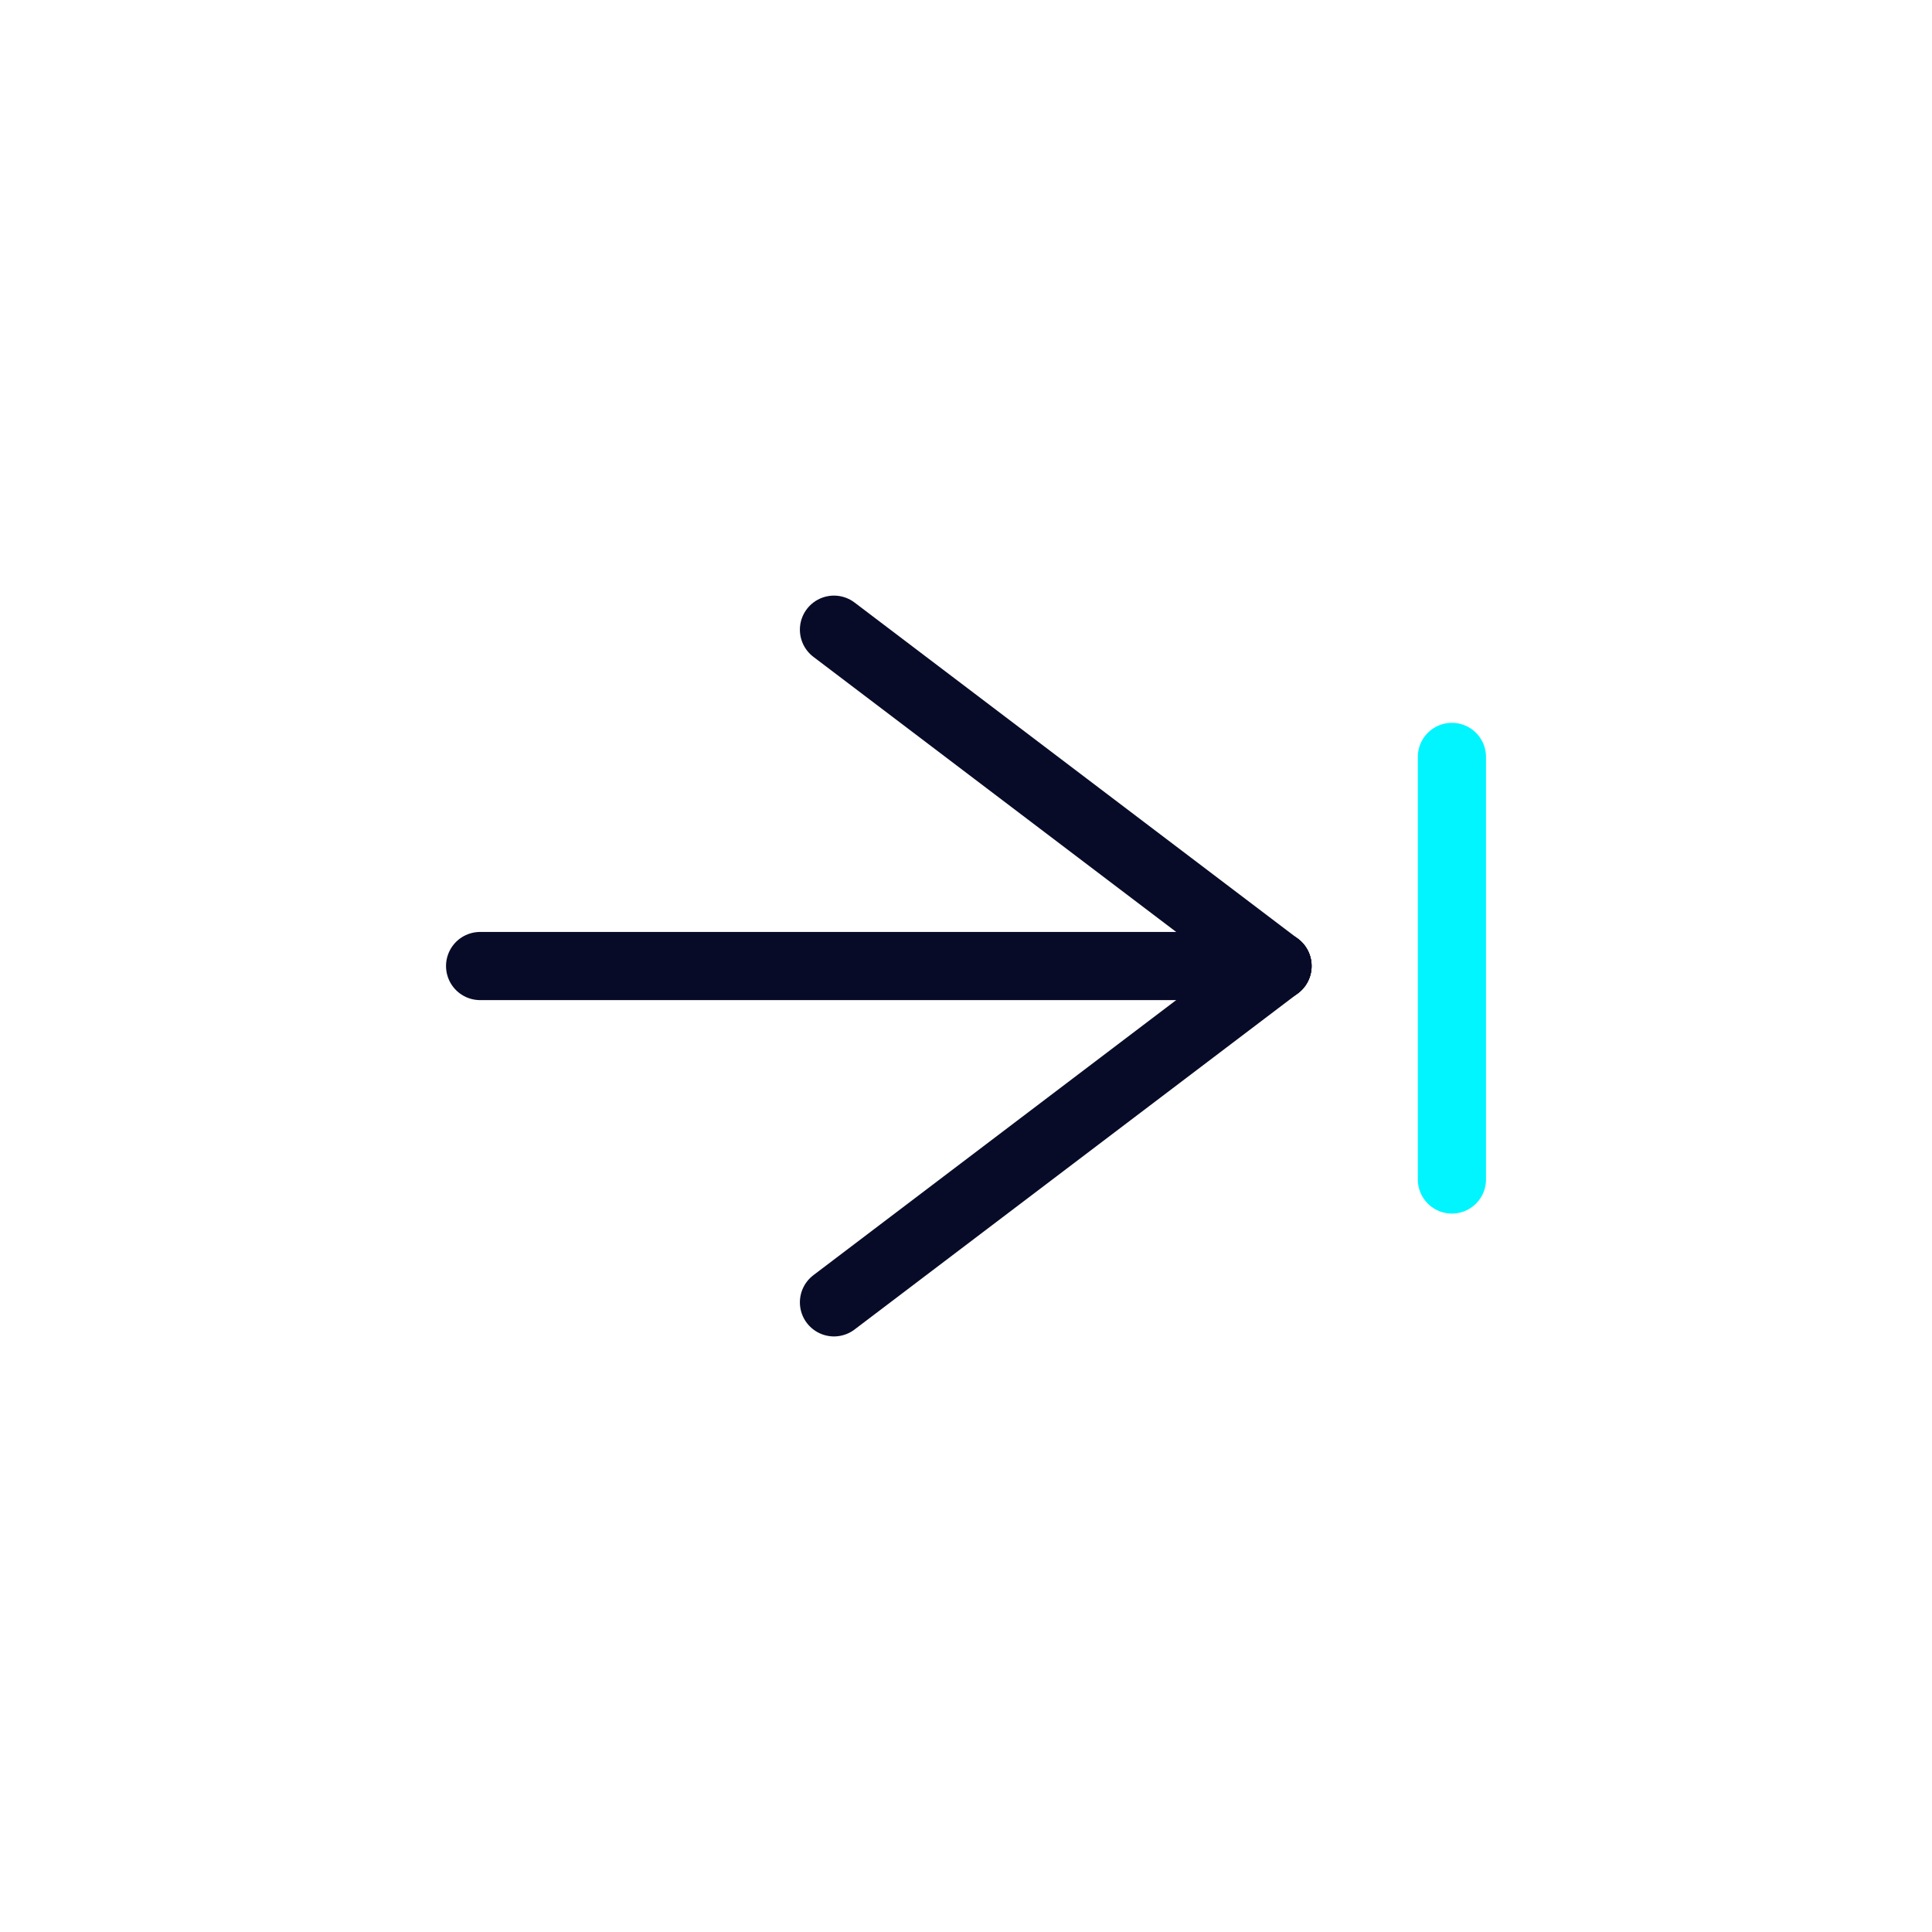 <?xml version="1.0" encoding="utf-8"?>
<!-- Generator: Adobe Illustrator 16.0.0, SVG Export Plug-In . SVG Version: 6.00 Build 0)  -->
<!DOCTYPE svg PUBLIC "-//W3C//DTD SVG 1.1//EN" "http://www.w3.org/Graphics/SVG/1.1/DTD/svg11.dtd">
<svg version="1.1" id="Layer_1" xmlns="http://www.w3.org/2000/svg" xmlns:xlink="http://www.w3.org/1999/xlink" x="0px" y="0px"
	 width="141.73px" height="141.73px" viewBox="0 0 141.73 141.73" enable-background="new 0 0 141.73 141.73" xml:space="preserve">
<g>
	
		<line fill="none" stroke="#080B28" stroke-width="5" stroke-linecap="round" stroke-miterlimit="10" x1="35.22" y1="70.867" x2="93.718" y2="70.867"/>
	
		<line fill="none" stroke="#080B28" stroke-width="5" stroke-linecap="round" stroke-miterlimit="10" x1="61.179" y1="46.193" x2="93.718" y2="70.867"/>
	
		<line fill="none" stroke="#080B28" stroke-width="5" stroke-linecap="round" stroke-miterlimit="10" x1="93.718" y1="70.867" x2="61.179" y2="95.539"/>
	
		<line fill="none" stroke="#00F5FF" stroke-width="5" stroke-linecap="round" stroke-miterlimit="10" x1="106.511" y1="55.527" x2="106.511" y2="86.527"/>
</g>
</svg>
